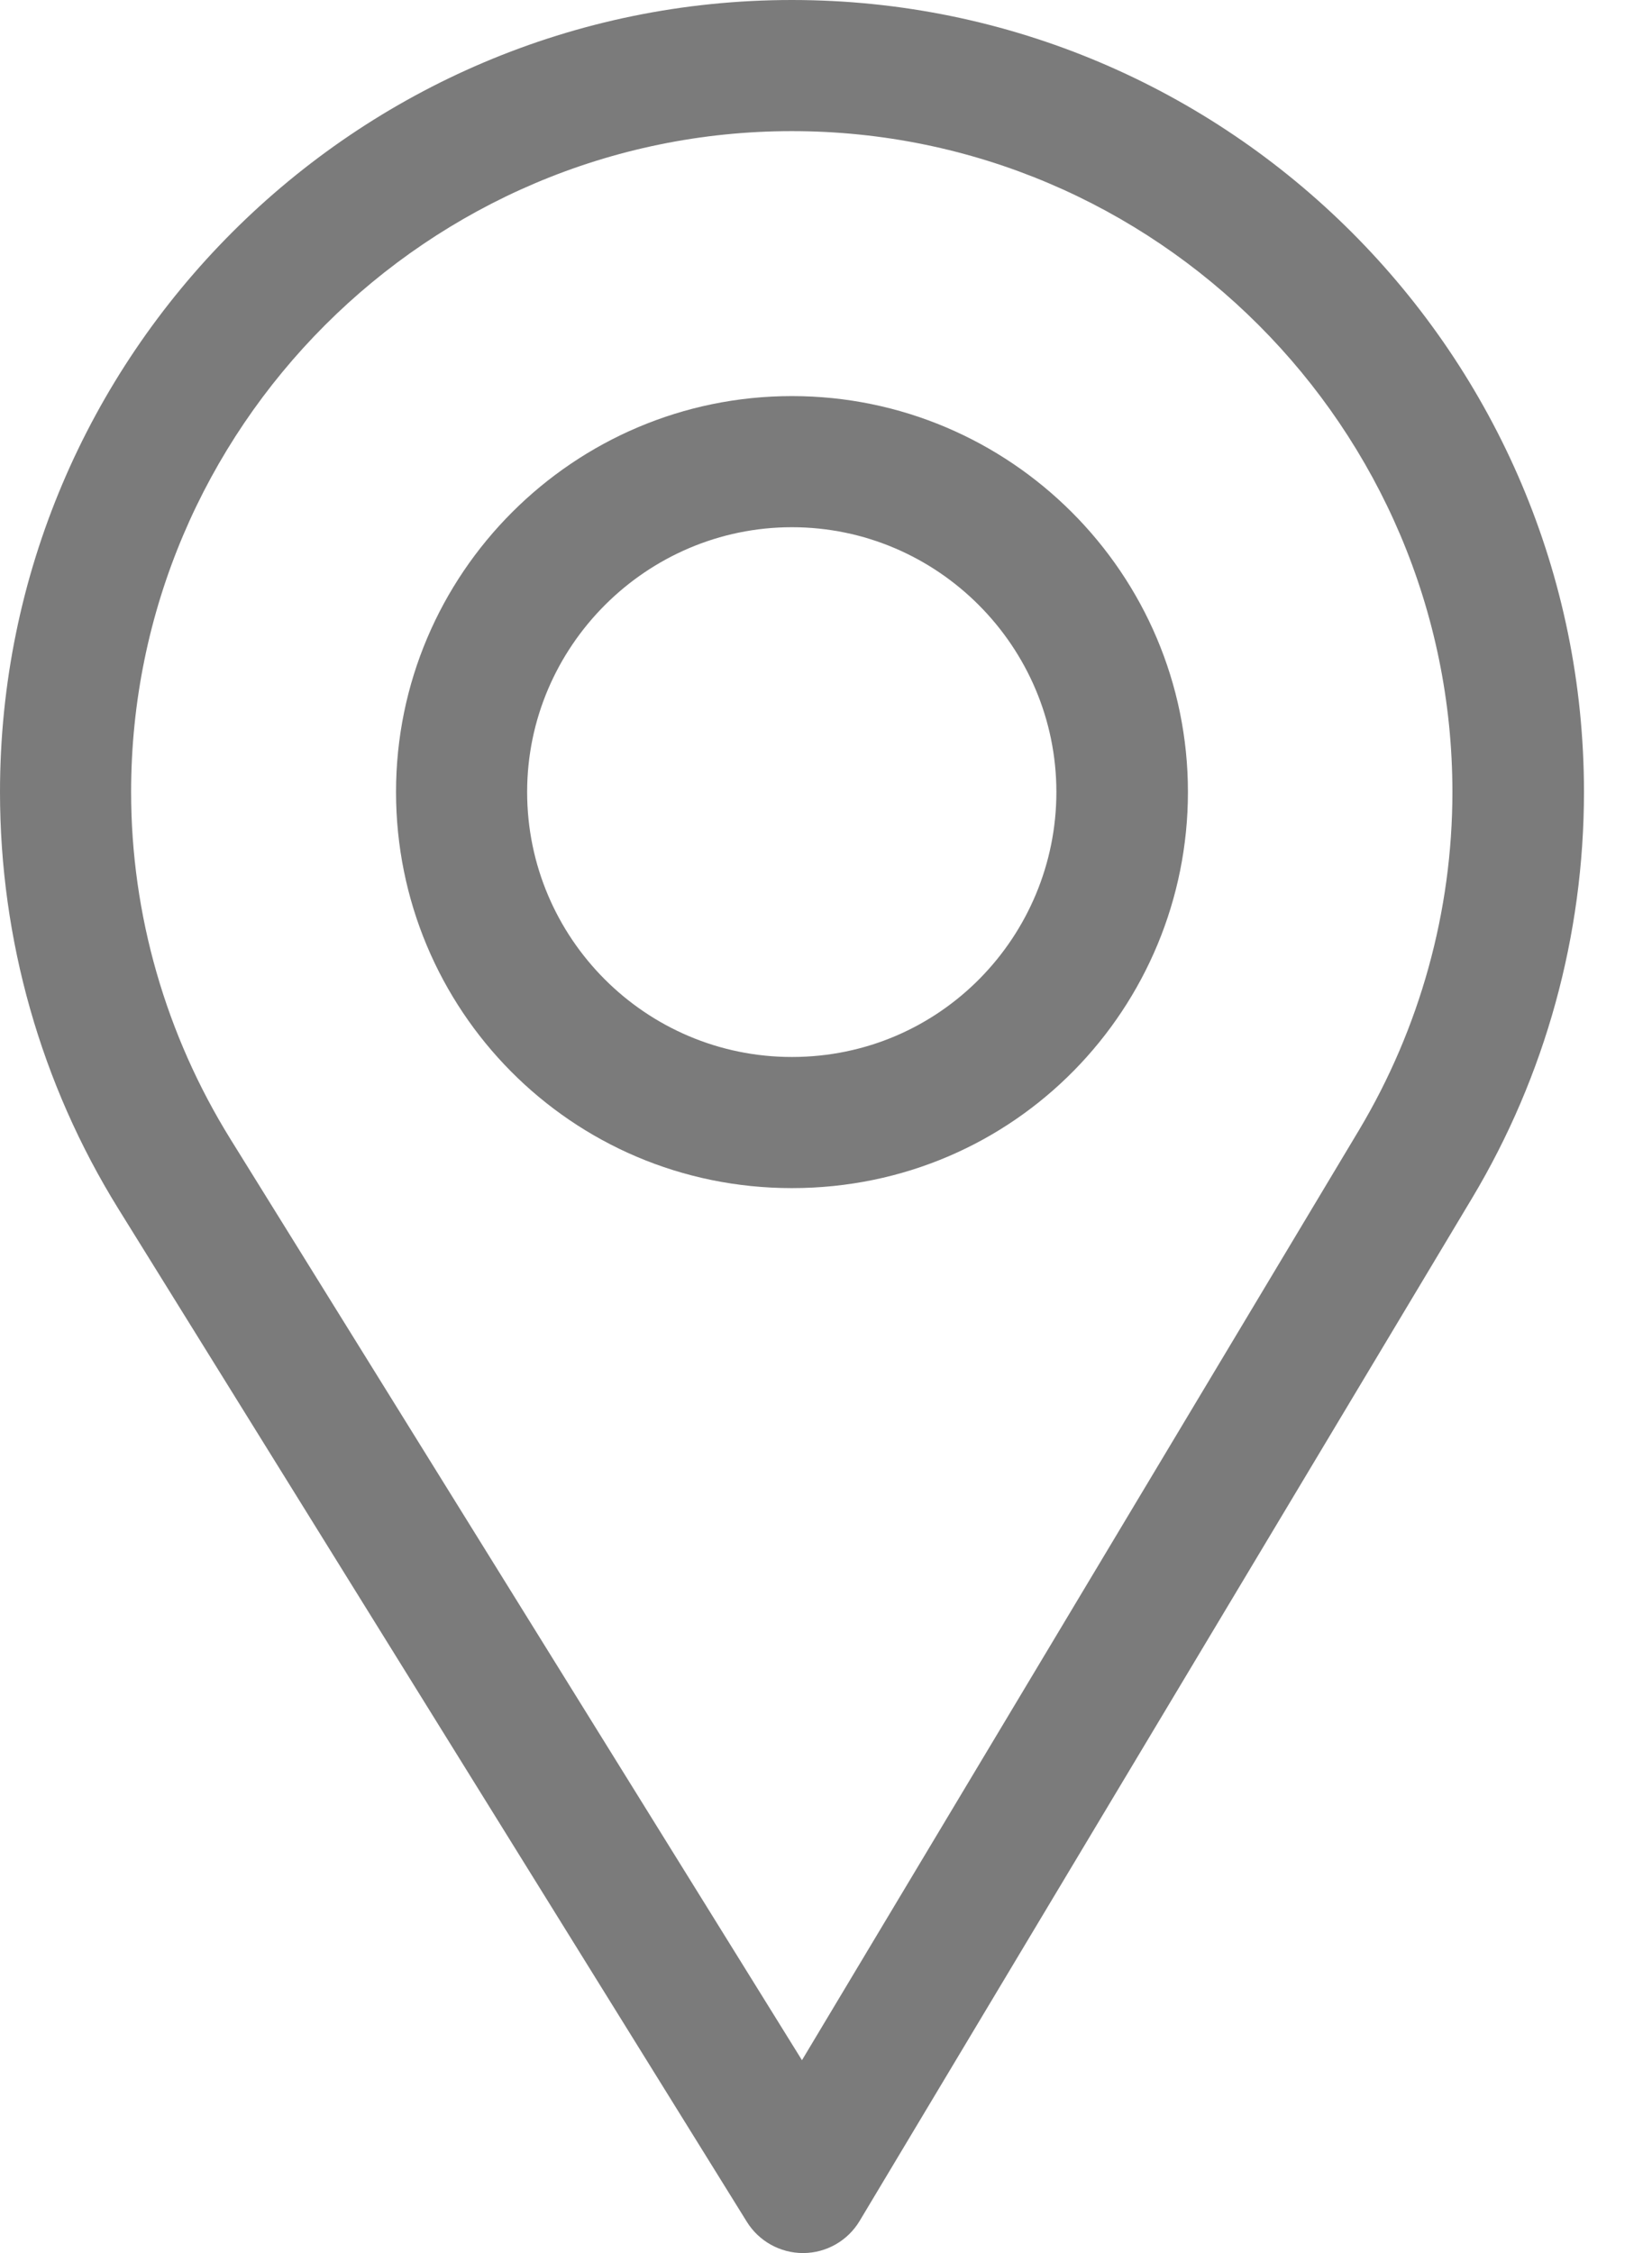 <svg width="11" height="15" viewBox="0 0 11 15" fill="none" xmlns="http://www.w3.org/2000/svg">
<path d="M5.273 0C2.366 0 0 2.366 0 5.273C0 6.256 0.272 7.215 0.787 8.046L4.973 14.792C5.053 14.921 5.195 15 5.347 15C5.348 15 5.349 15 5.35 15C5.503 14.999 5.645 14.918 5.724 14.786L9.803 7.975C10.29 7.161 10.547 6.227 10.547 5.273C10.547 2.366 8.181 0 5.273 0ZM9.049 7.524L5.34 13.716L1.534 7.583C1.105 6.891 0.873 6.092 0.873 5.273C0.873 2.85 2.85 0.873 5.273 0.873C7.697 0.873 9.671 2.85 9.671 5.273C9.671 6.068 9.454 6.846 9.049 7.524Z" fill="#7B7B7B"/>
<path d="M5.273 2.637C3.82 2.637 2.637 3.82 2.637 5.273C2.637 6.718 3.8 7.91 5.273 7.91C6.765 7.91 7.91 6.702 7.91 5.273C7.91 3.82 6.727 2.637 5.273 2.637ZM5.273 7.037C4.299 7.037 3.51 6.245 3.51 5.273C3.51 4.304 4.304 3.51 5.273 3.51C6.243 3.51 7.034 4.304 7.034 5.273C7.034 6.231 6.263 7.037 5.273 7.037Z" fill="#7B7B7B"/>
</svg>
